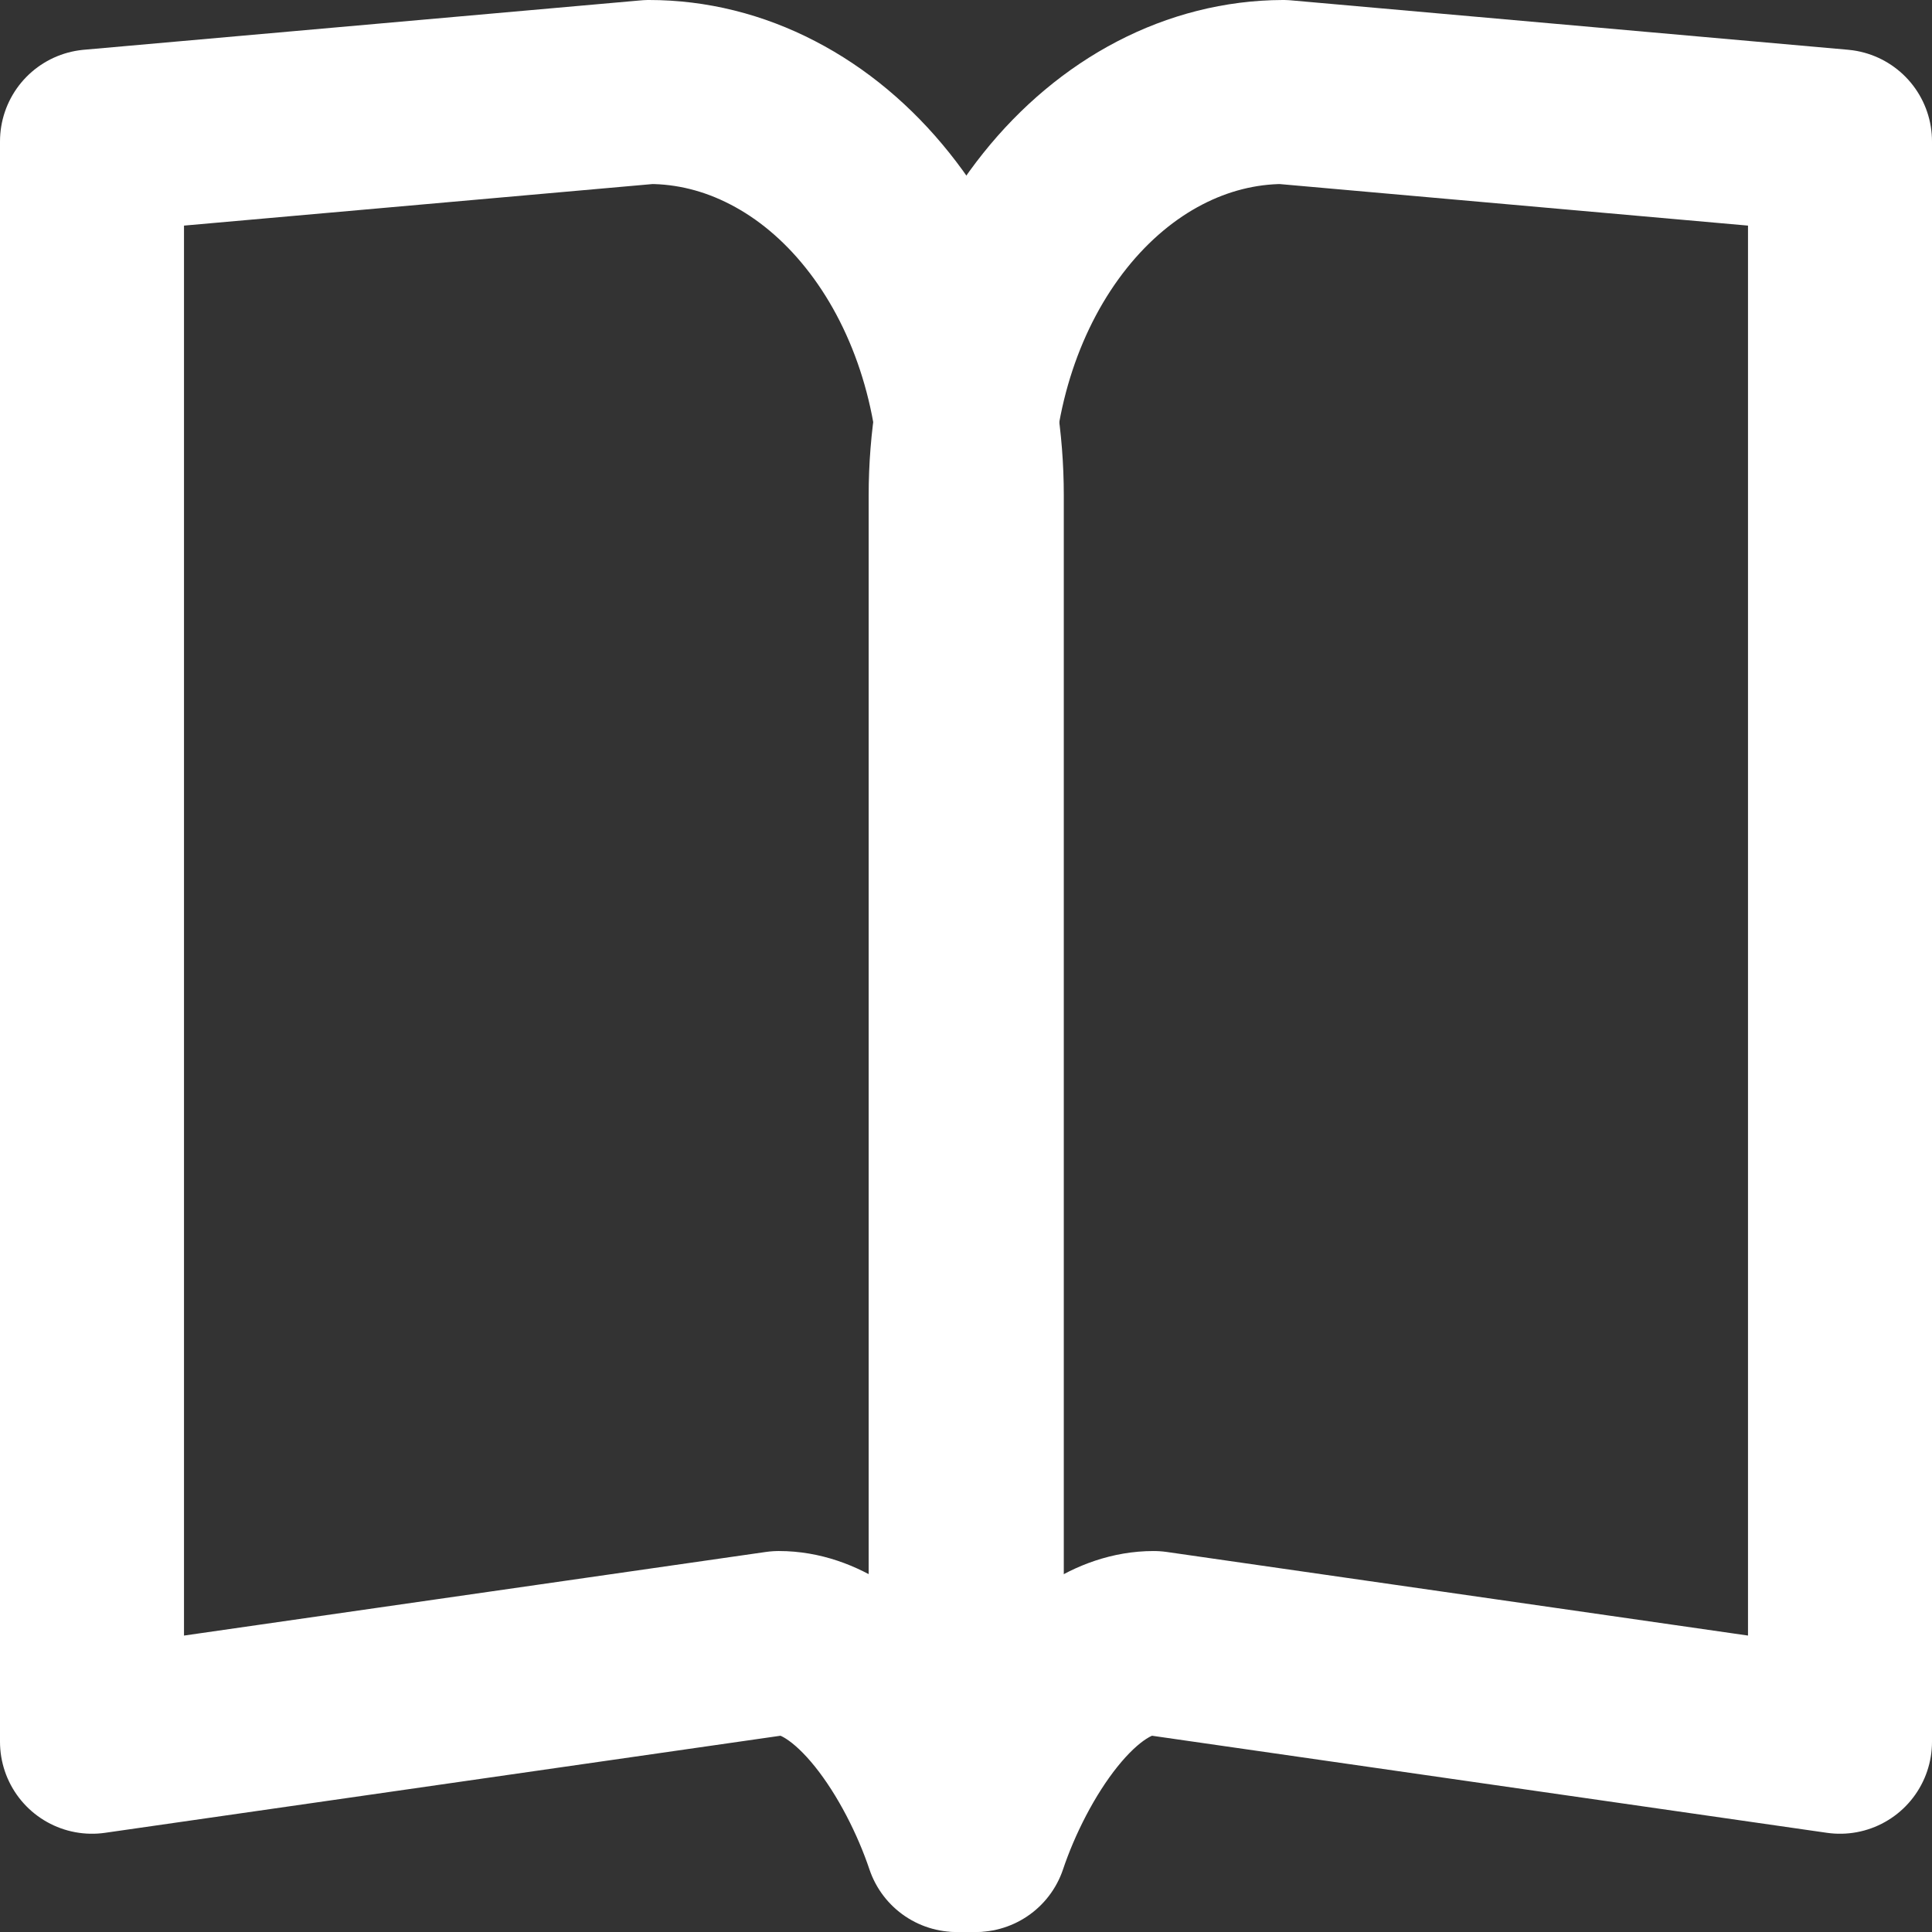 <svg width="21" height="21" viewBox="0 0 21 21" fill="none" xmlns="http://www.w3.org/2000/svg">
<rect x="0" y="0" width="21" height="21" fill="#333333" stroke="none"/>
<path d="M7.055 1L1 1.537V18.932L8.466 17.859C9.335 17.859 10.084 19.065 10.398 20H10.563V5.385C10.563 4.81 10.473 4.239 10.297 3.707C10.121 3.175 9.863 2.692 9.537 2.285C9.211 1.877 8.824 1.554 8.398 1.334C7.972 1.113 7.516 1 7.055 1Z" stroke="white" stroke-width="2" stroke-linecap="round" stroke-linejoin="round"/>
<path d="M13.946 1L20 1.537V18.932L12.54 17.859C11.67 17.859 10.921 19.065 10.607 20H10.442V5.385C10.442 4.224 10.811 3.111 11.468 2.289C12.125 1.467 13.016 1.003 13.946 1Z" stroke="white" stroke-width="2" stroke-linecap="round" stroke-linejoin="round"/>
</svg>

